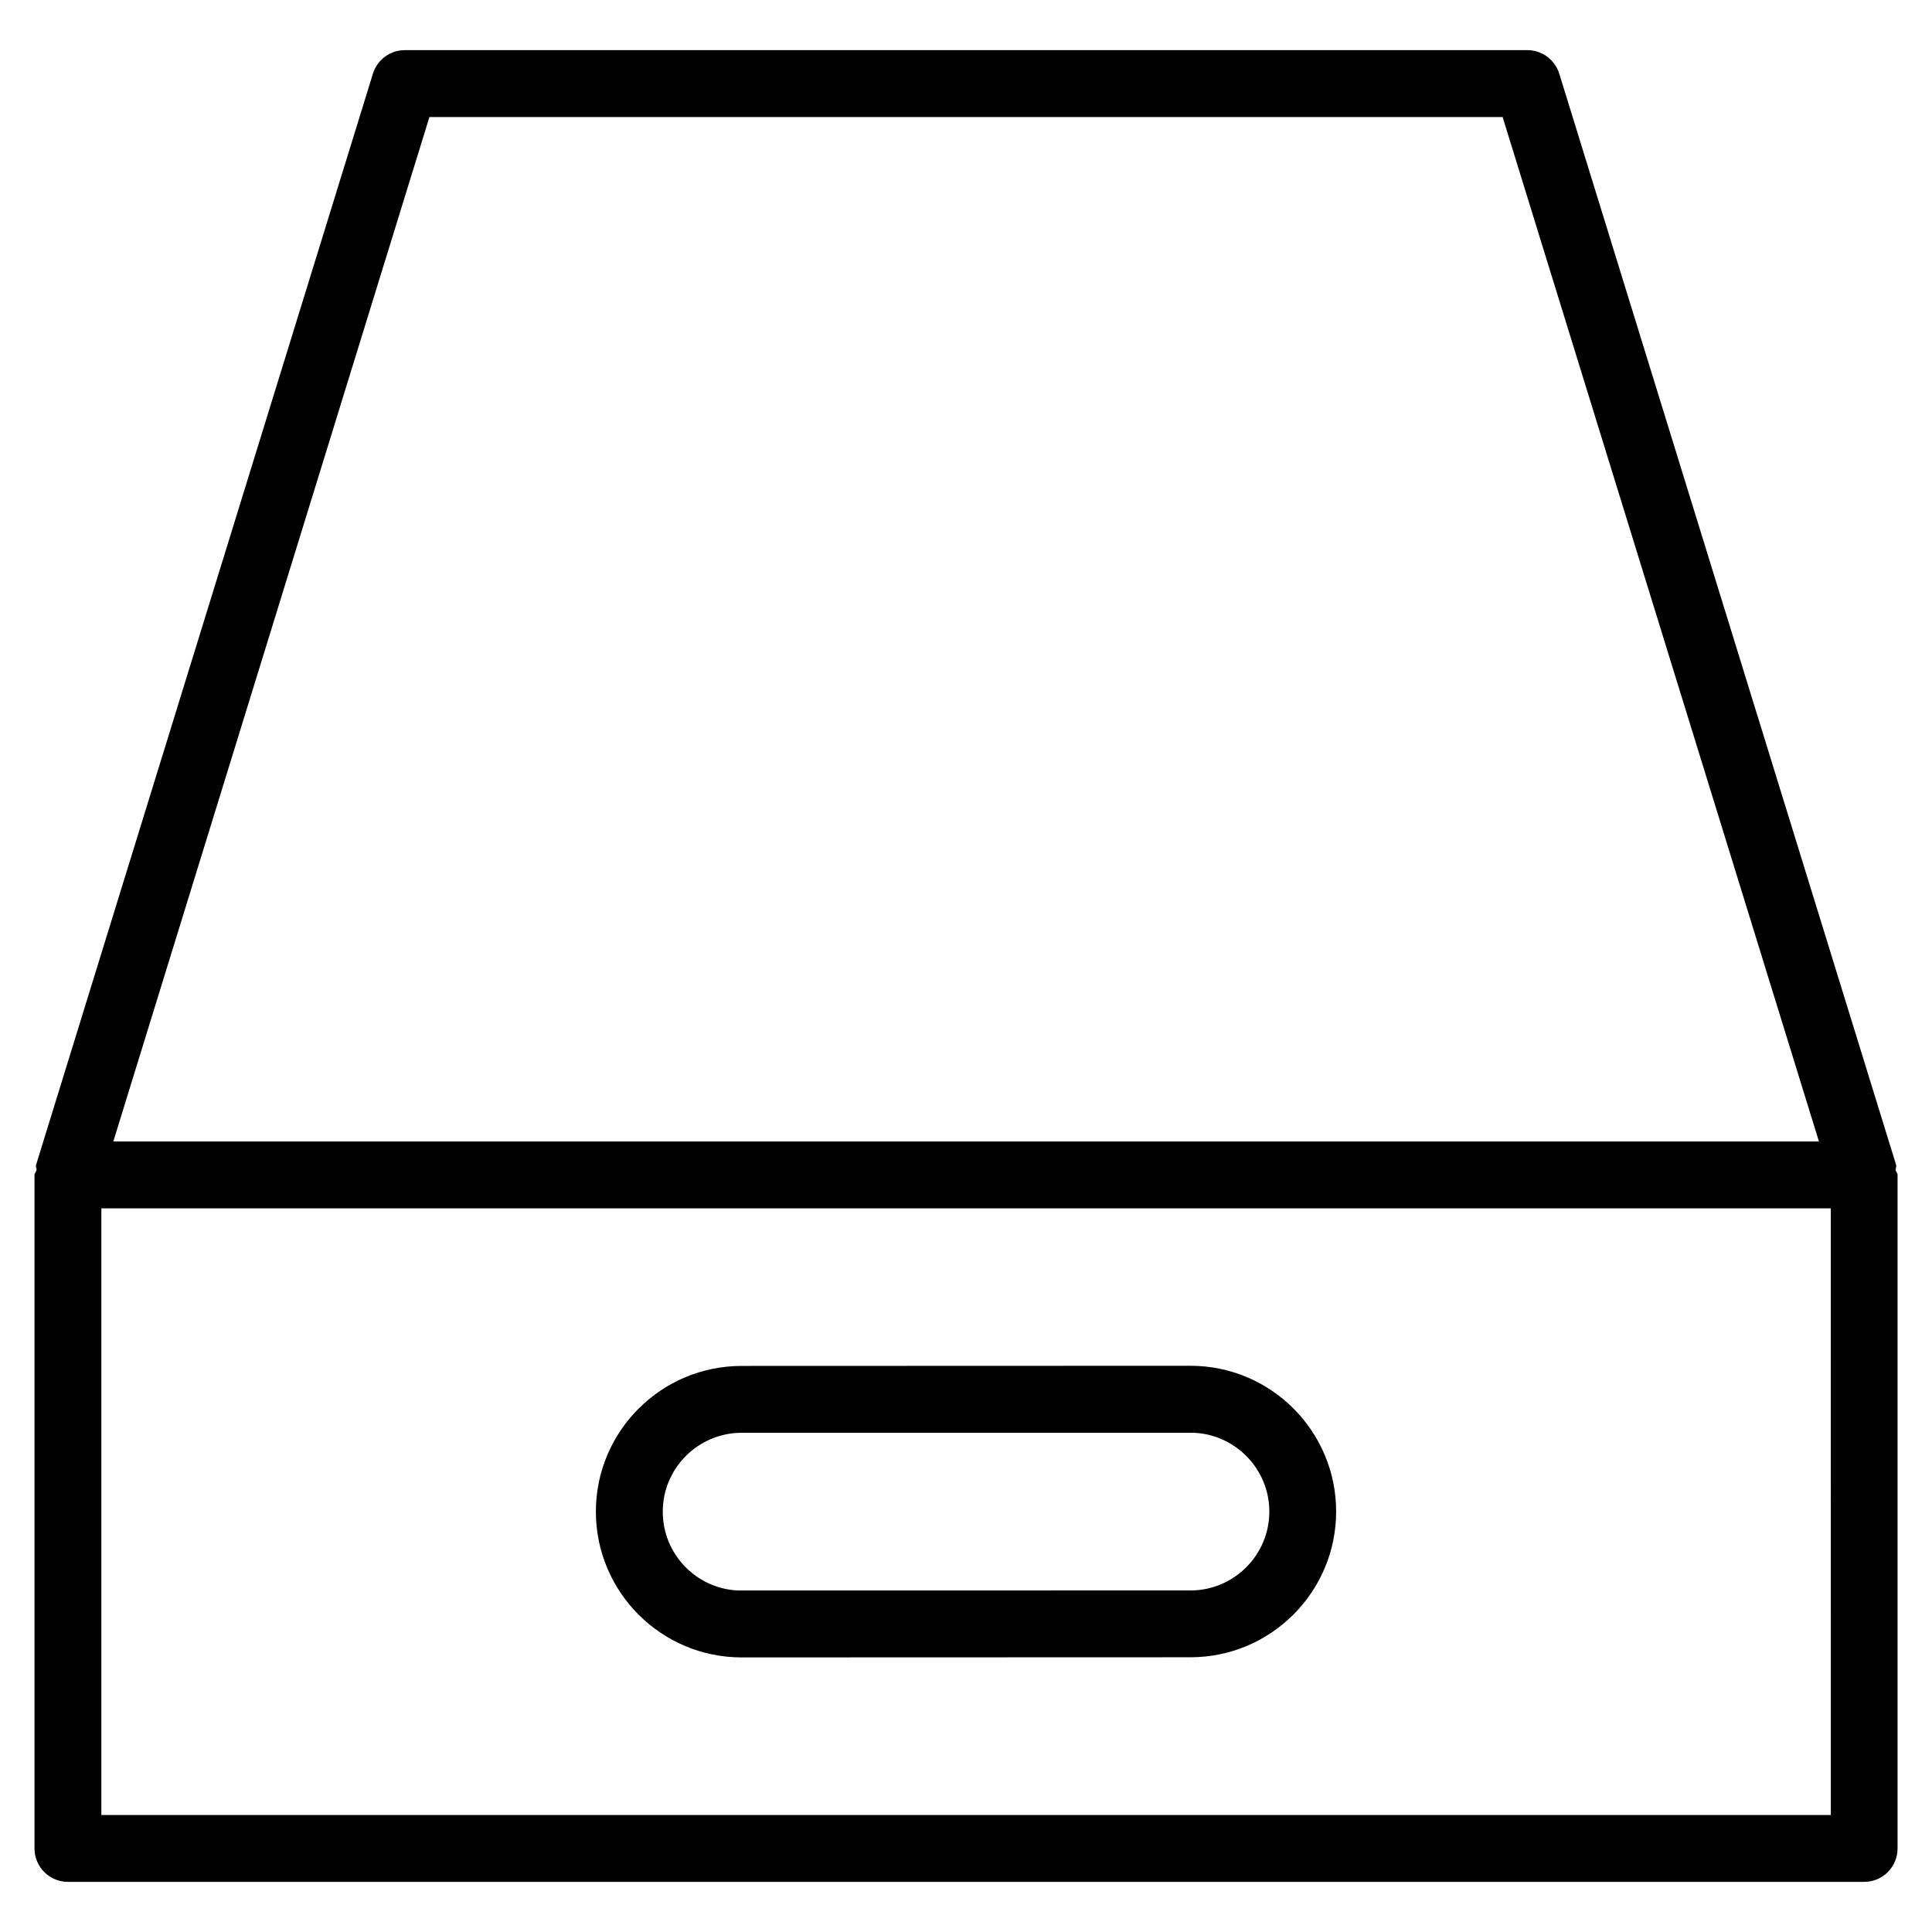 <?xml version="1.0" encoding="UTF-8"?>
<!-- Uploaded to: SVG Repo, www.svgrepo.com, Generator: SVG Repo Mixer Tools -->
<svg fill="#000000" width="800px" height="800px" version="1.1" viewBox="144 144 512 512" xmlns="http://www.w3.org/2000/svg">
 <path d="m646.37 454.09c-0.059-0.465 0.258-0.887 0.125-1.367l-89.27-289.19c-1.152-3.691-4.555-6.246-8.453-6.246l-297.5 0.004c-3.906 0-7.305 2.555-8.445 6.246l-89.273 289.19c-0.145 0.484 0.203 0.906 0.117 1.367-0.078 0.441-0.531 0.797-0.531 1.266v178.5c0 4.891 3.981 8.855 8.844 8.855l476.02 0.004c4.914 0 8.867-3.965 8.867-8.855v-178.5c0.023-0.5-0.434-0.828-0.5-1.273zm-388.57-279.07h284.41l83.828 271.48h-452.01zm371.39 449.97h-458.33v-160.77h458.32zm-288.65-41.758 118.95-0.039c21.312 0 38.598-17.324 38.598-38.633 0-21.285-17.285-38.613-38.598-38.613l-118.95 0.039c-21.316 0-38.629 17.312-38.629 38.602 0 21.316 17.312 38.645 38.629 38.645zm0-59.523h119.83c11.105 0.453 20.016 9.684 20.016 20.871 0 11.531-9.387 20.906-20.898 20.906l-119.99 0.004c-11.039-0.516-19.859-9.691-19.859-20.852-0.027-11.531 9.379-20.93 20.902-20.93z"/>
</svg>
